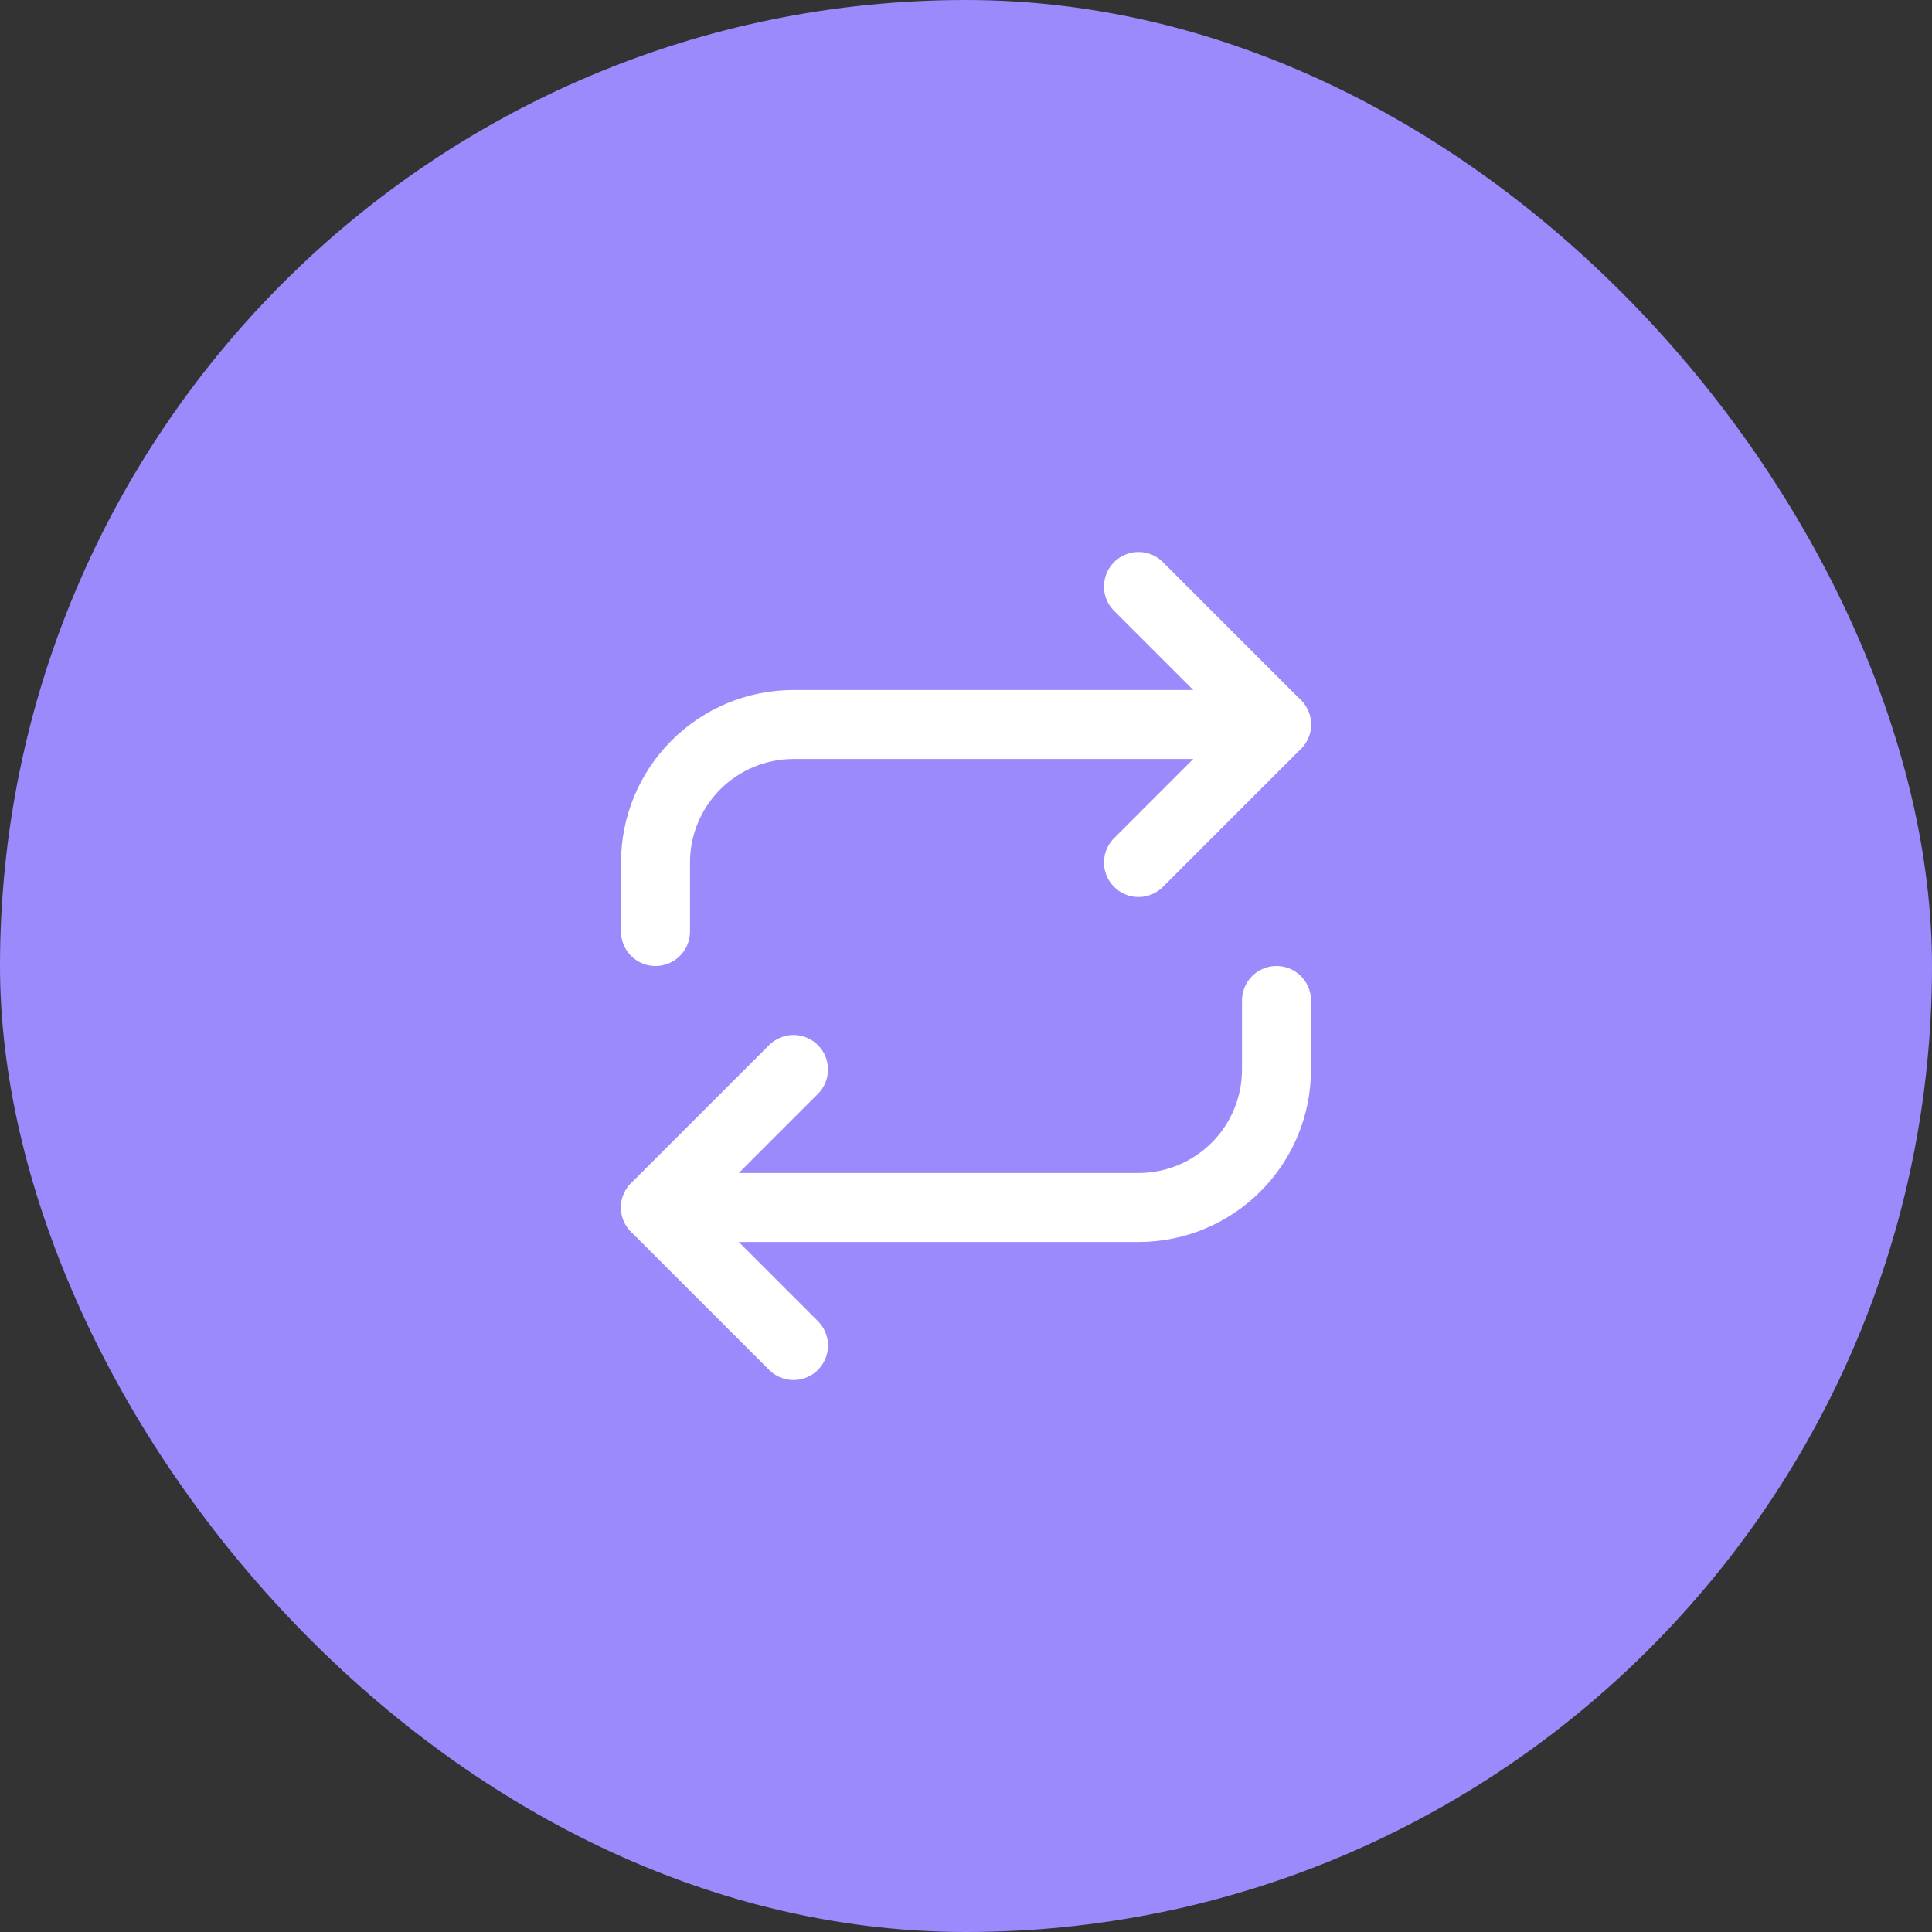 <svg width="56" height="56" viewBox="0 0 56 56" fill="none" xmlns="http://www.w3.org/2000/svg">
<rect x="0" y="0" width="56" height="56" fill="#333333" stroke="none"/>
<rect width="56" height="56" rx="28" fill="#9A8AFB"/>
<path d="M33 17L37 21L33 25" stroke="white" stroke-width="2" stroke-linecap="round" stroke-linejoin="round"/>
<path d="M19 27V25C19 23.939 19.421 22.922 20.172 22.172C20.922 21.421 21.939 21 23 21H37" stroke="white" stroke-width="2" stroke-linecap="round" stroke-linejoin="round"/>
<path d="M23 39L19 35L23 31" stroke="white" stroke-width="2" stroke-linecap="round" stroke-linejoin="round"/>
<path d="M37 29V31C37 32.061 36.579 33.078 35.828 33.828C35.078 34.579 34.061 35 33 35H19" stroke="white" stroke-width="2" stroke-linecap="round" stroke-linejoin="round"/>
</svg>
